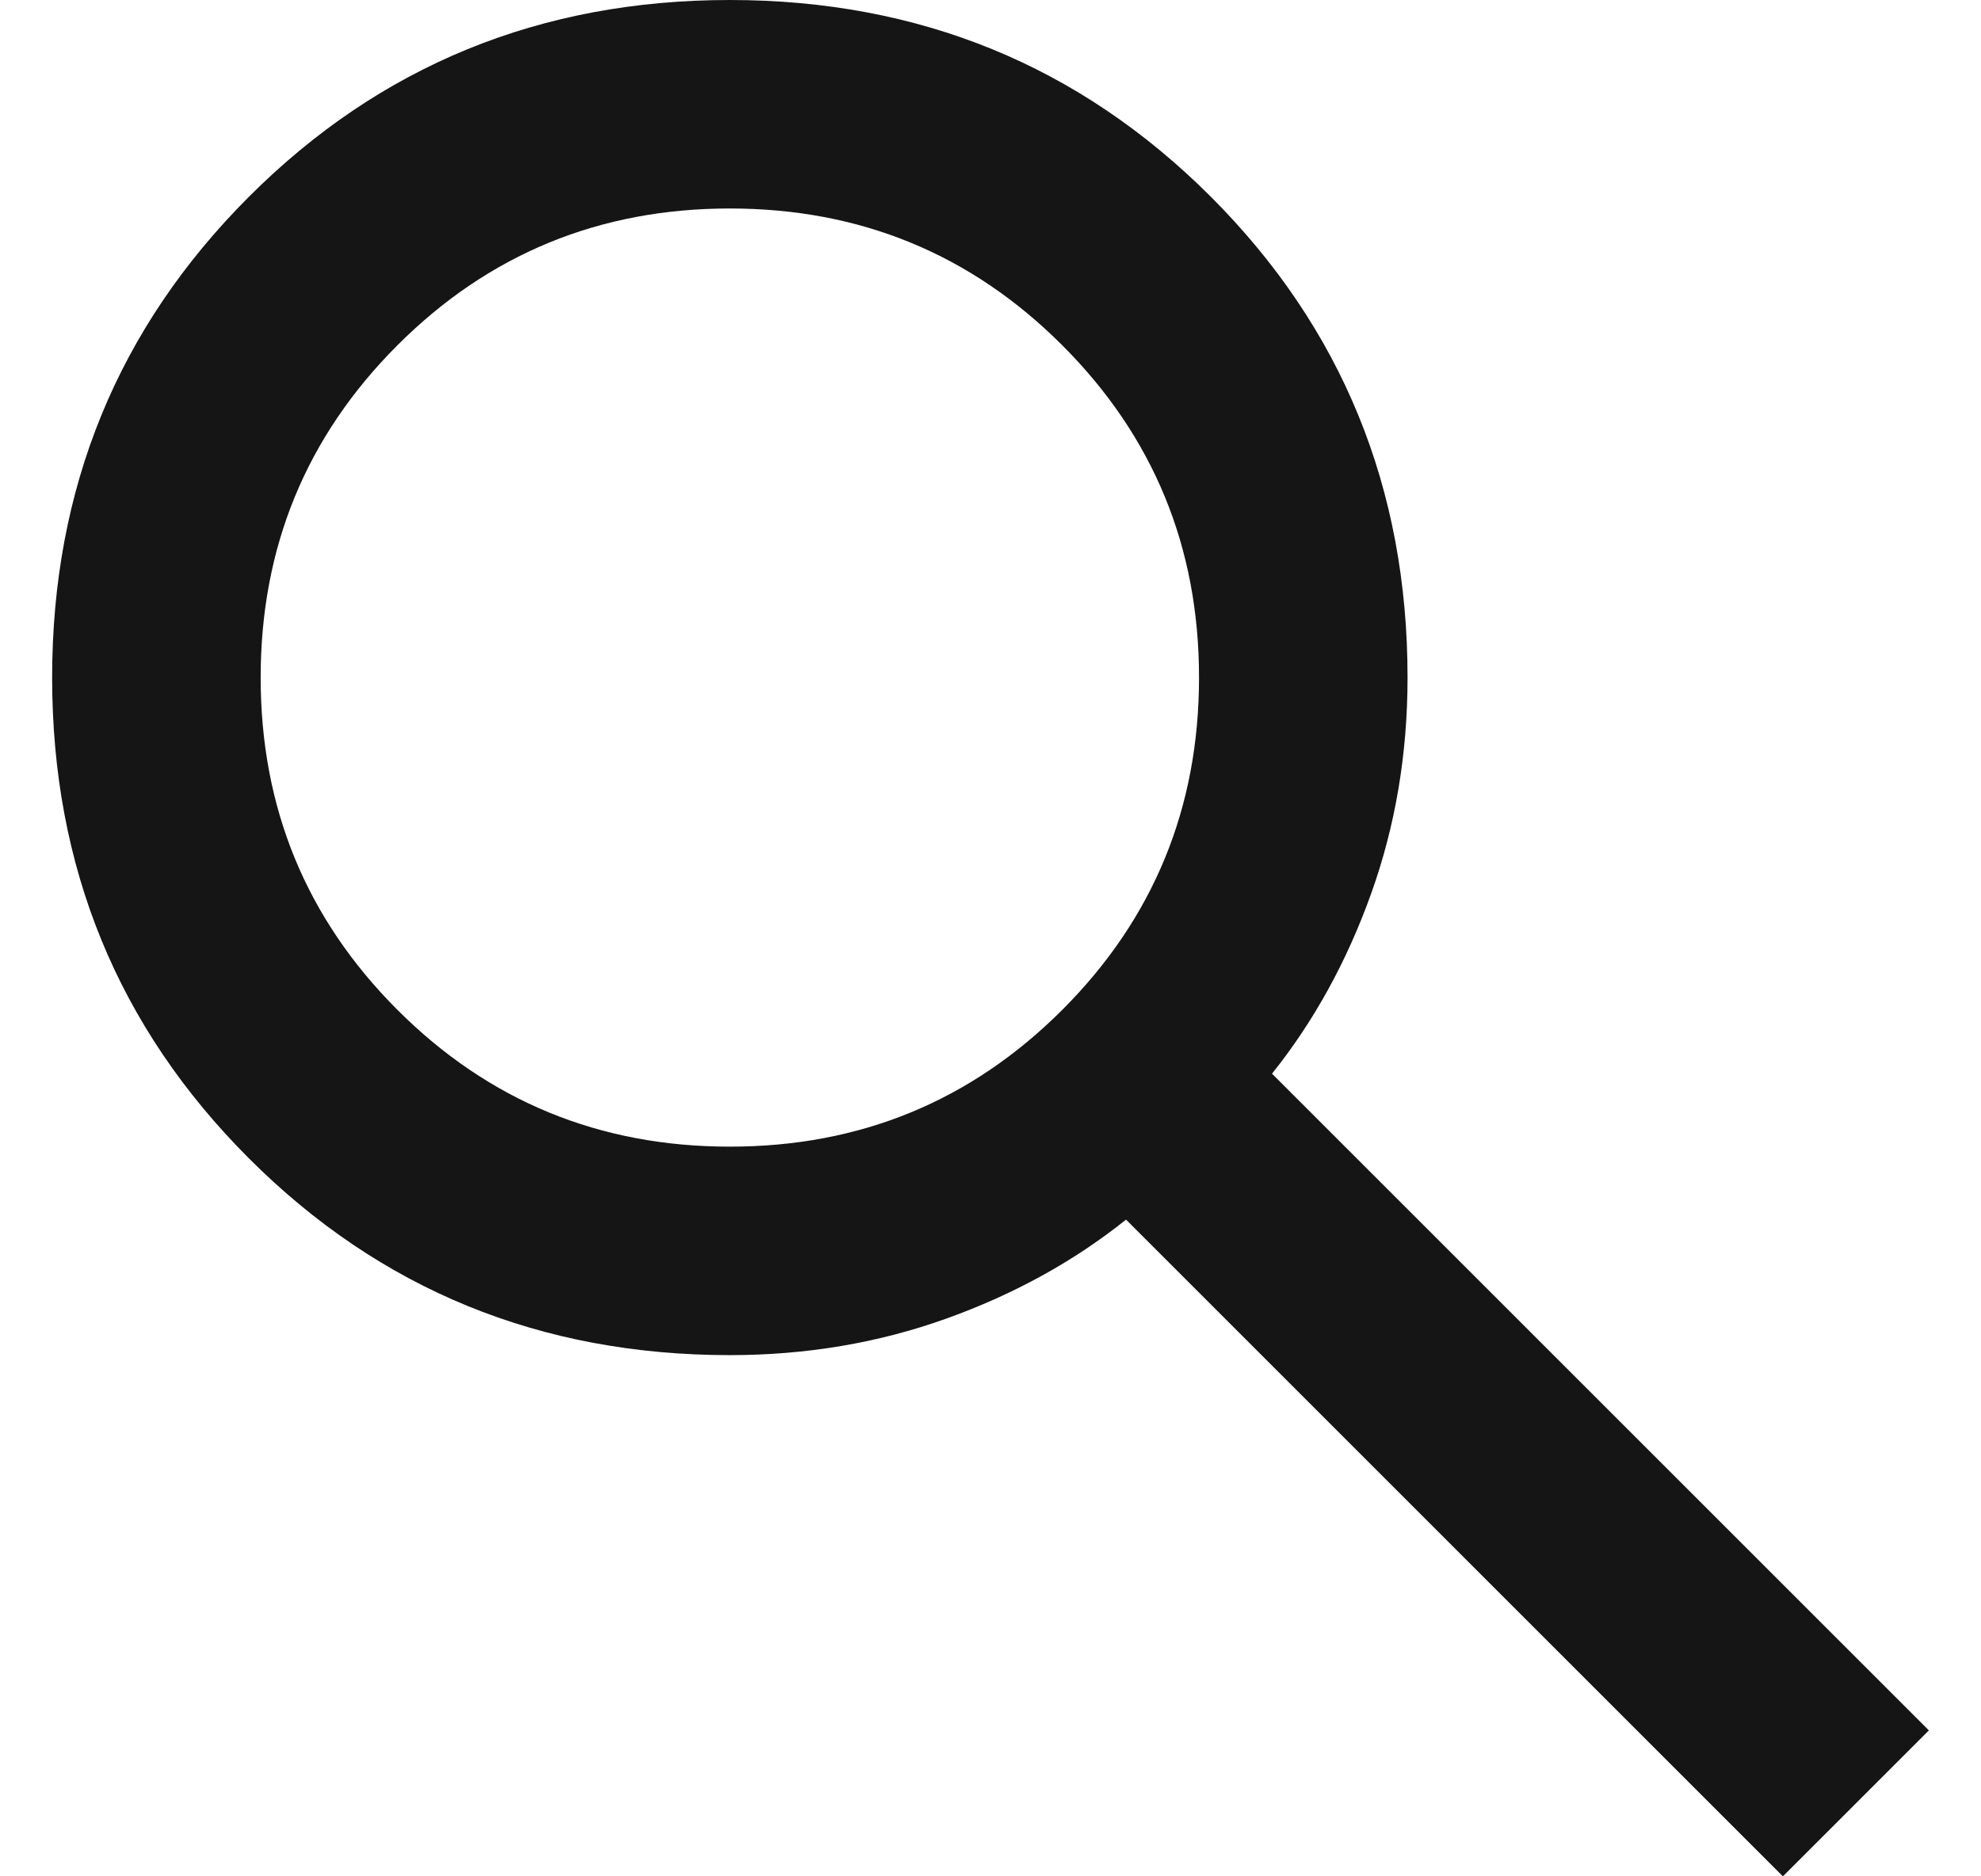<svg width="19" height="18" viewBox="0 0 19 18" fill="none" xmlns="http://www.w3.org/2000/svg">
<path d="M17.1 18L10.8 11.7C10.3 12.1 9.725 12.417 9.075 12.65C8.425 12.883 7.733 13 7 13C5.183 13 3.646 12.371 2.388 11.113C1.129 9.854 0.5 8.317 0.5 6.5C0.5 4.683 1.129 3.146 2.388 1.887C3.646 0.629 5.183 0 7 0C8.817 0 10.354 0.629 11.613 1.887C12.871 3.146 13.5 4.683 13.5 6.5C13.5 7.233 13.383 7.925 13.15 8.575C12.917 9.225 12.6 9.8 12.2 10.3L18.5 16.6L17.1 18ZM7 11C8.25 11 9.313 10.563 10.188 9.688C11.063 8.813 11.5 7.75 11.5 6.5C11.5 5.25 11.063 4.187 10.188 3.312C9.313 2.437 8.25 2 7 2C5.75 2 4.687 2.437 3.812 3.312C2.937 4.187 2.5 5.25 2.5 6.5C2.5 7.75 2.937 8.813 3.812 9.688C4.687 10.563 5.75 11 7 11Z" fill="#161515"/>
</svg>
